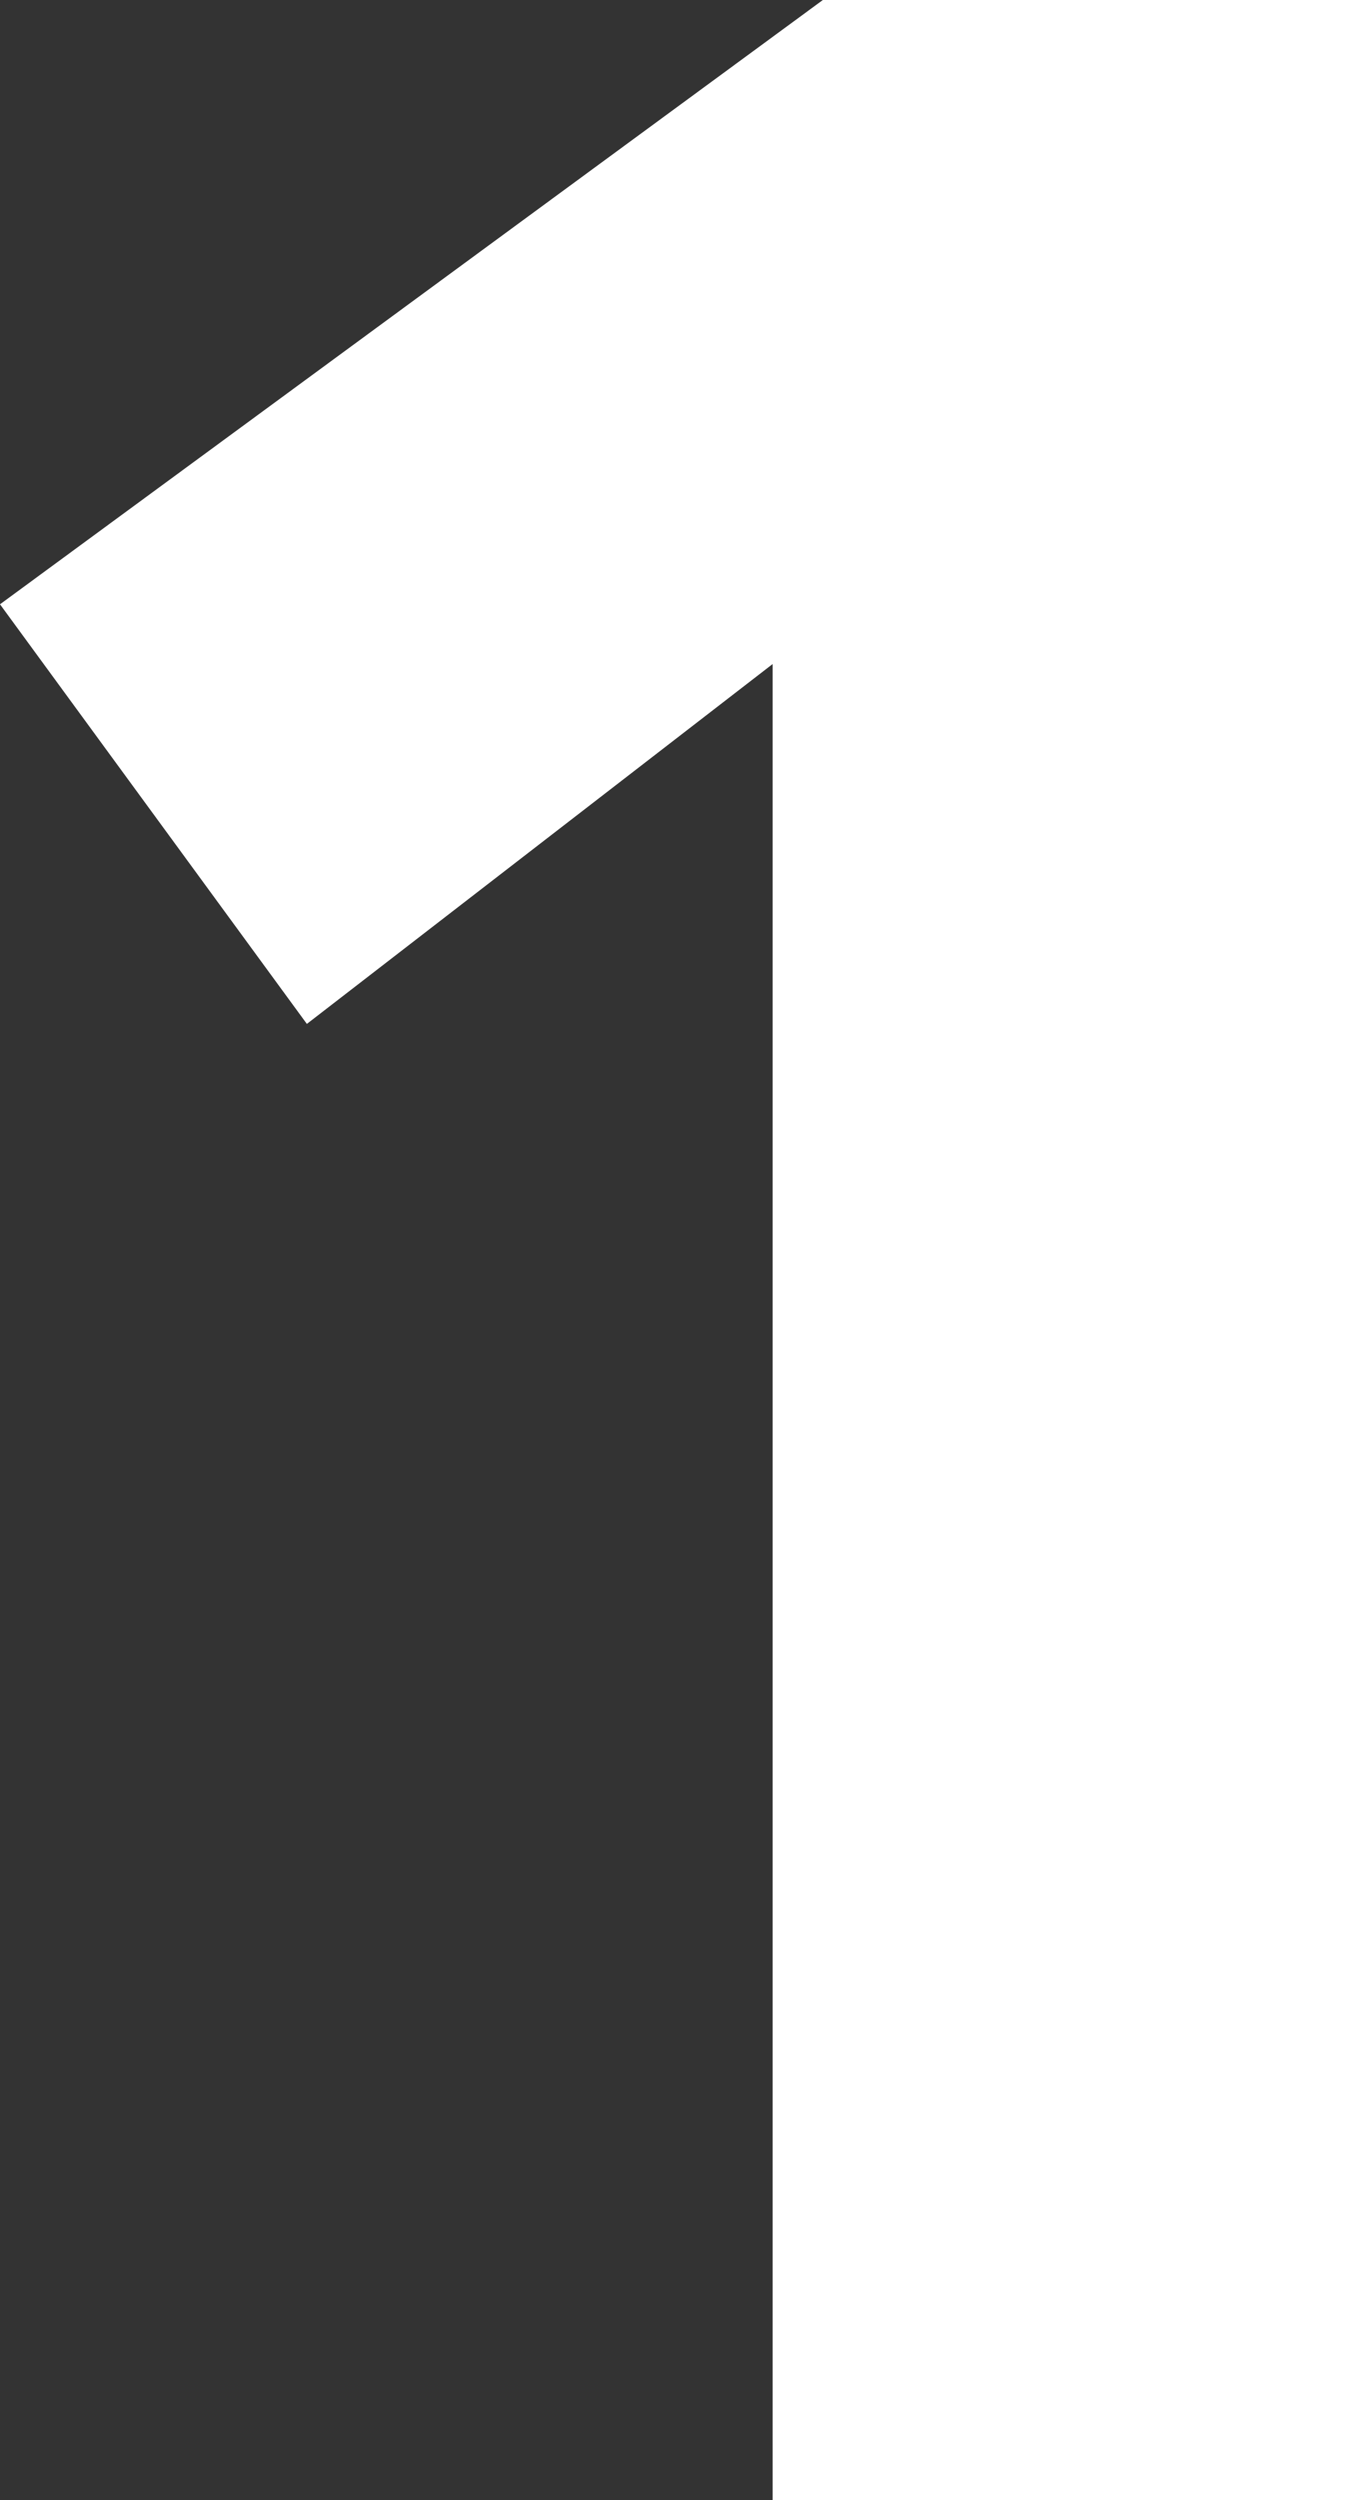<svg xmlns="http://www.w3.org/2000/svg" viewBox="0 0 10.06 18.41"><rect x="0" y="0" width="10.06" height="18.41" fill="#333333" stroke="none"/><path d="M5.69 18.41V4.89L2.26 7.54 0 4.45 6.06 0h4v18.41H5.69z" fill="#fff"/></svg>